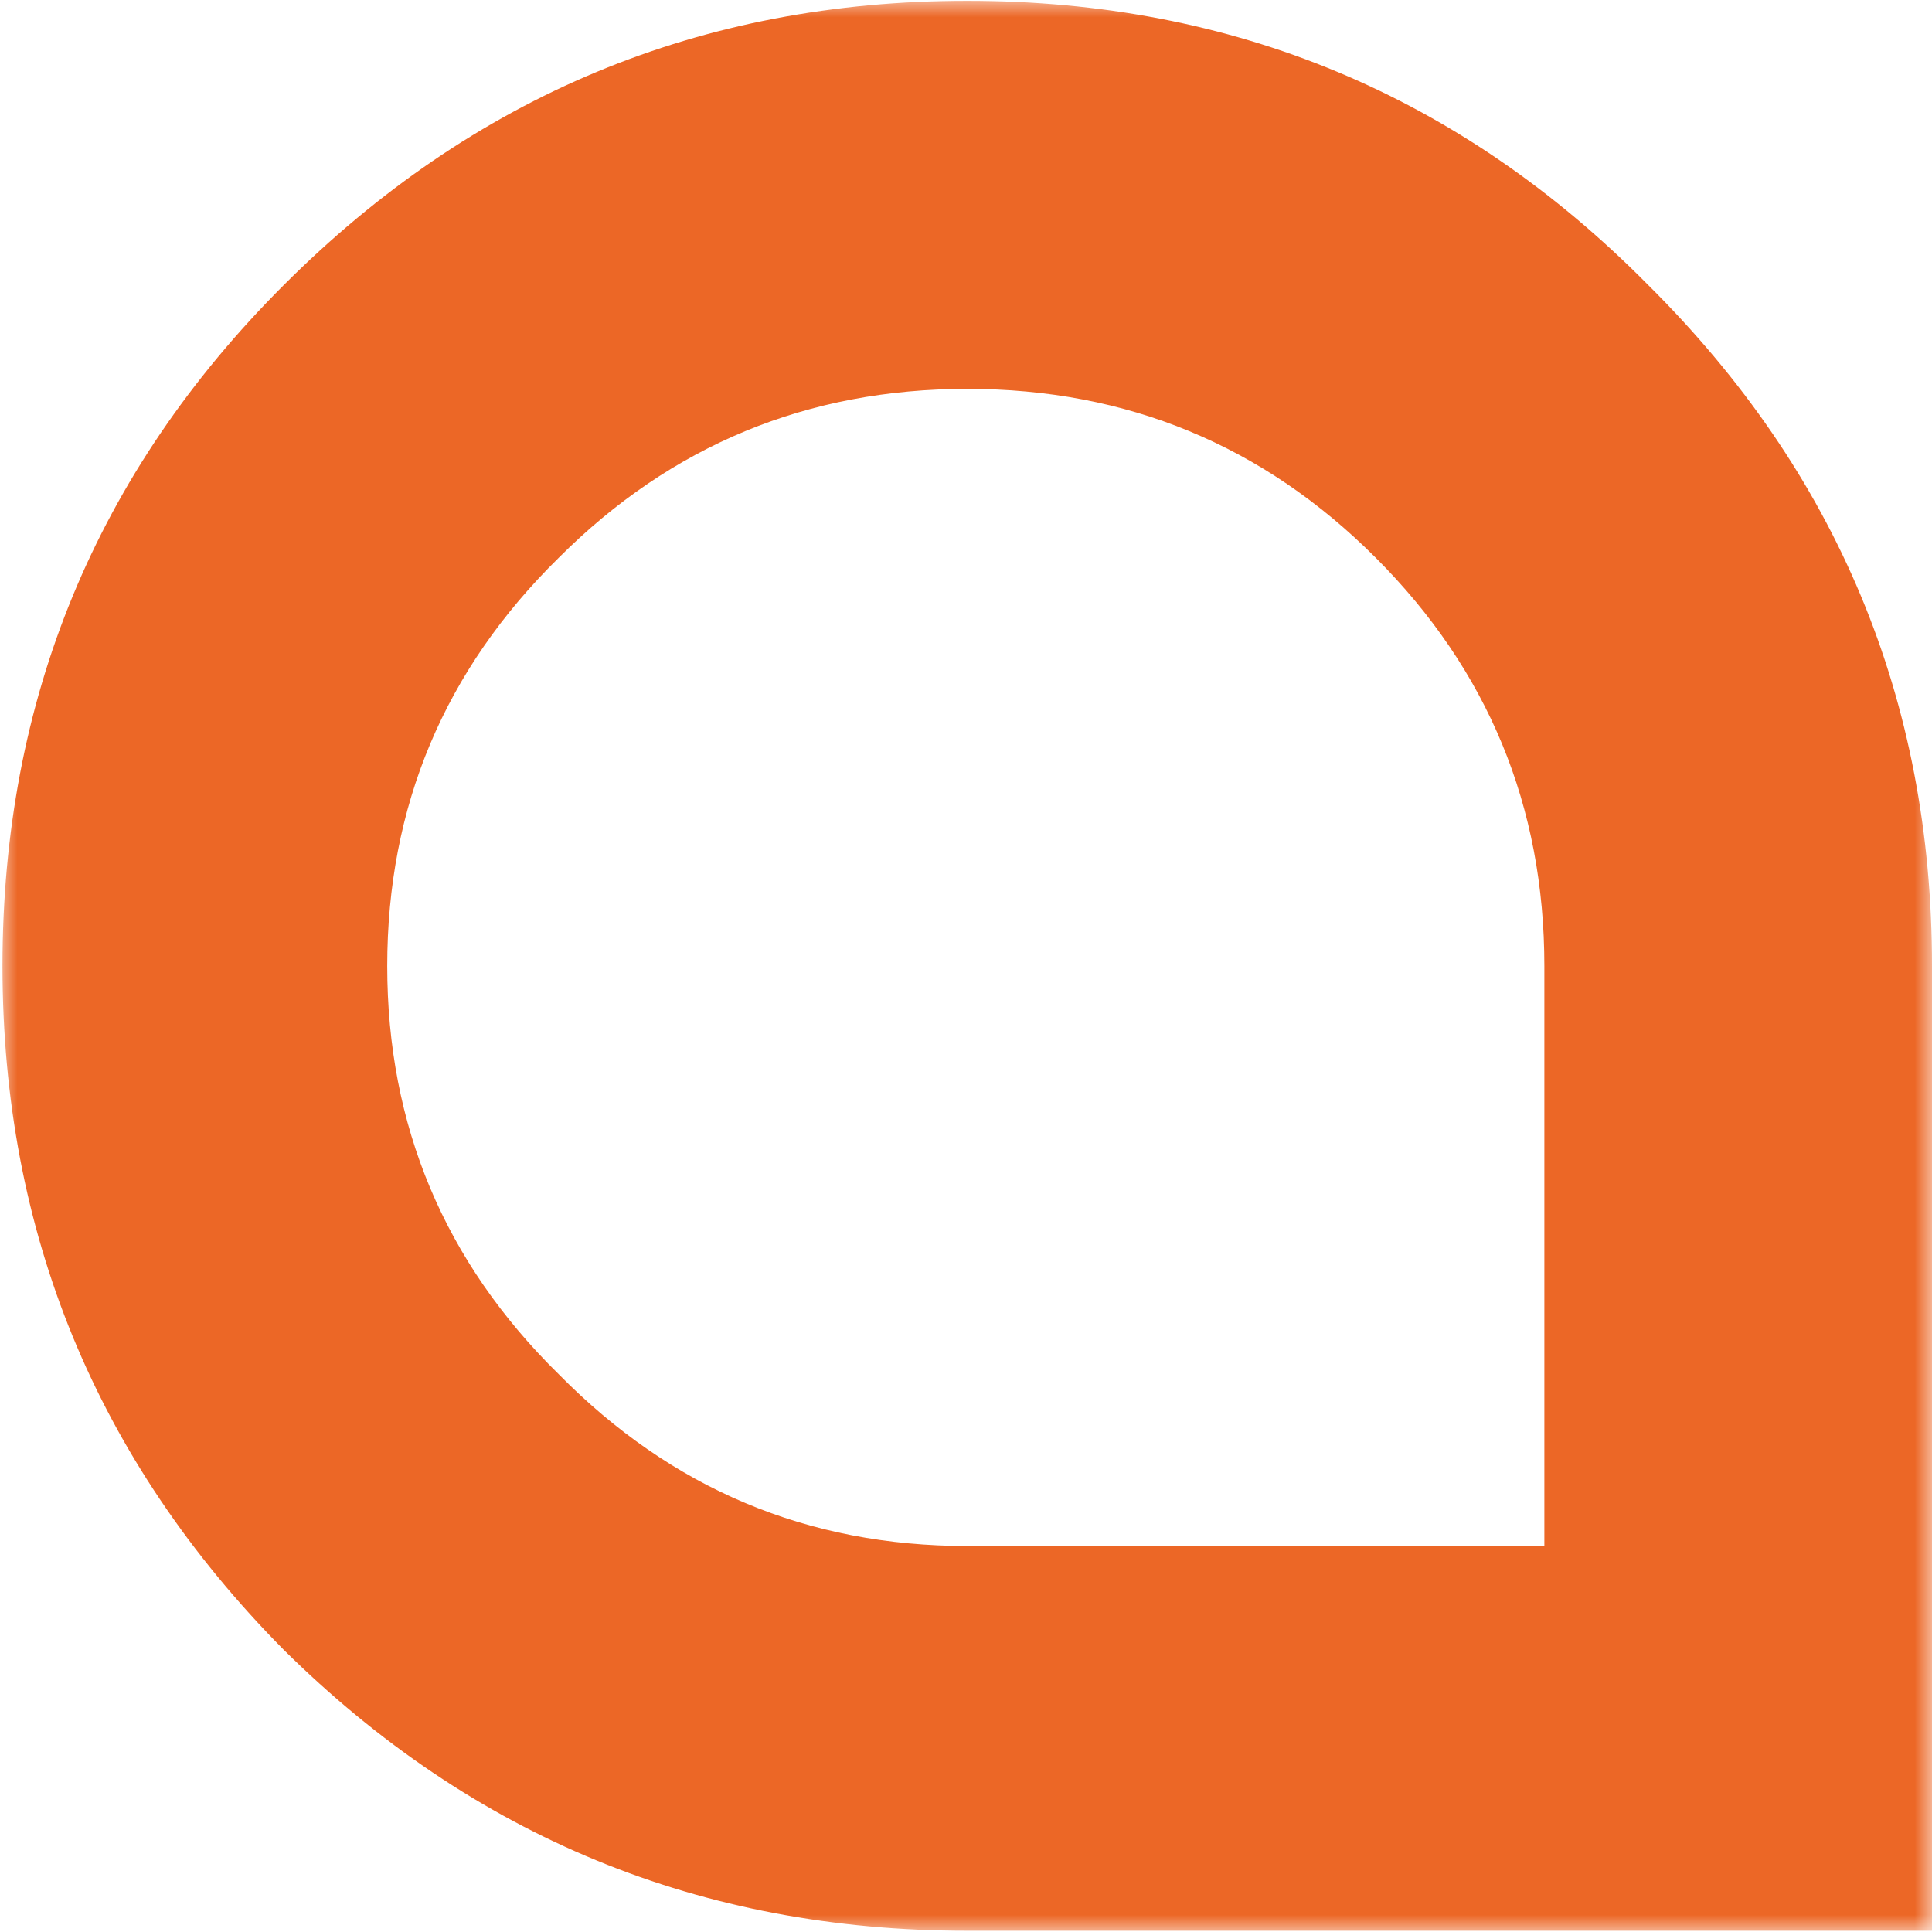 <svg width="56" height="56" viewBox="0 0 56 56" fill="none" xmlns="http://www.w3.org/2000/svg">
<g clip-path="url(#clip0_1523_14517)">
<mask id="mask0_1523_14517" style="mask-type:luminance" maskUnits="userSpaceOnUse" x="0" y="0" width="56" height="56">
<path d="M56 0H0V56H56V0Z" fill="white"/>
</mask>
<g mask="url(#mask0_1523_14517)">
<path d="M28.036 0.024C35.751 0.024 42.337 2.764 47.768 8.256C53.248 13.699 56 20.273 56 28V55.964H28.036C20.321 55.964 13.712 53.248 8.22 47.816C2.788 42.324 0.072 35.715 0.072 28C0.072 20.273 2.788 13.699 8.22 8.268C13.712 2.776 20.309 0.024 28.036 0.024ZM44.764 28C44.764 23.373 43.13 19.42 39.873 16.163C36.616 12.906 32.663 11.272 28.036 11.272C23.41 11.272 19.456 12.906 16.199 16.163C12.882 19.42 11.224 23.373 11.224 28C11.224 32.627 12.882 36.58 16.199 39.837C19.468 43.154 23.41 44.812 28.036 44.812H44.764V28Z" fill="#EC6726"/>
</g>
</g>
<defs>
<clipPath id="clip0_1523_14517">
<rect width="56" height="56" fill="white"/>
</clipPath>
</defs>
</svg>
